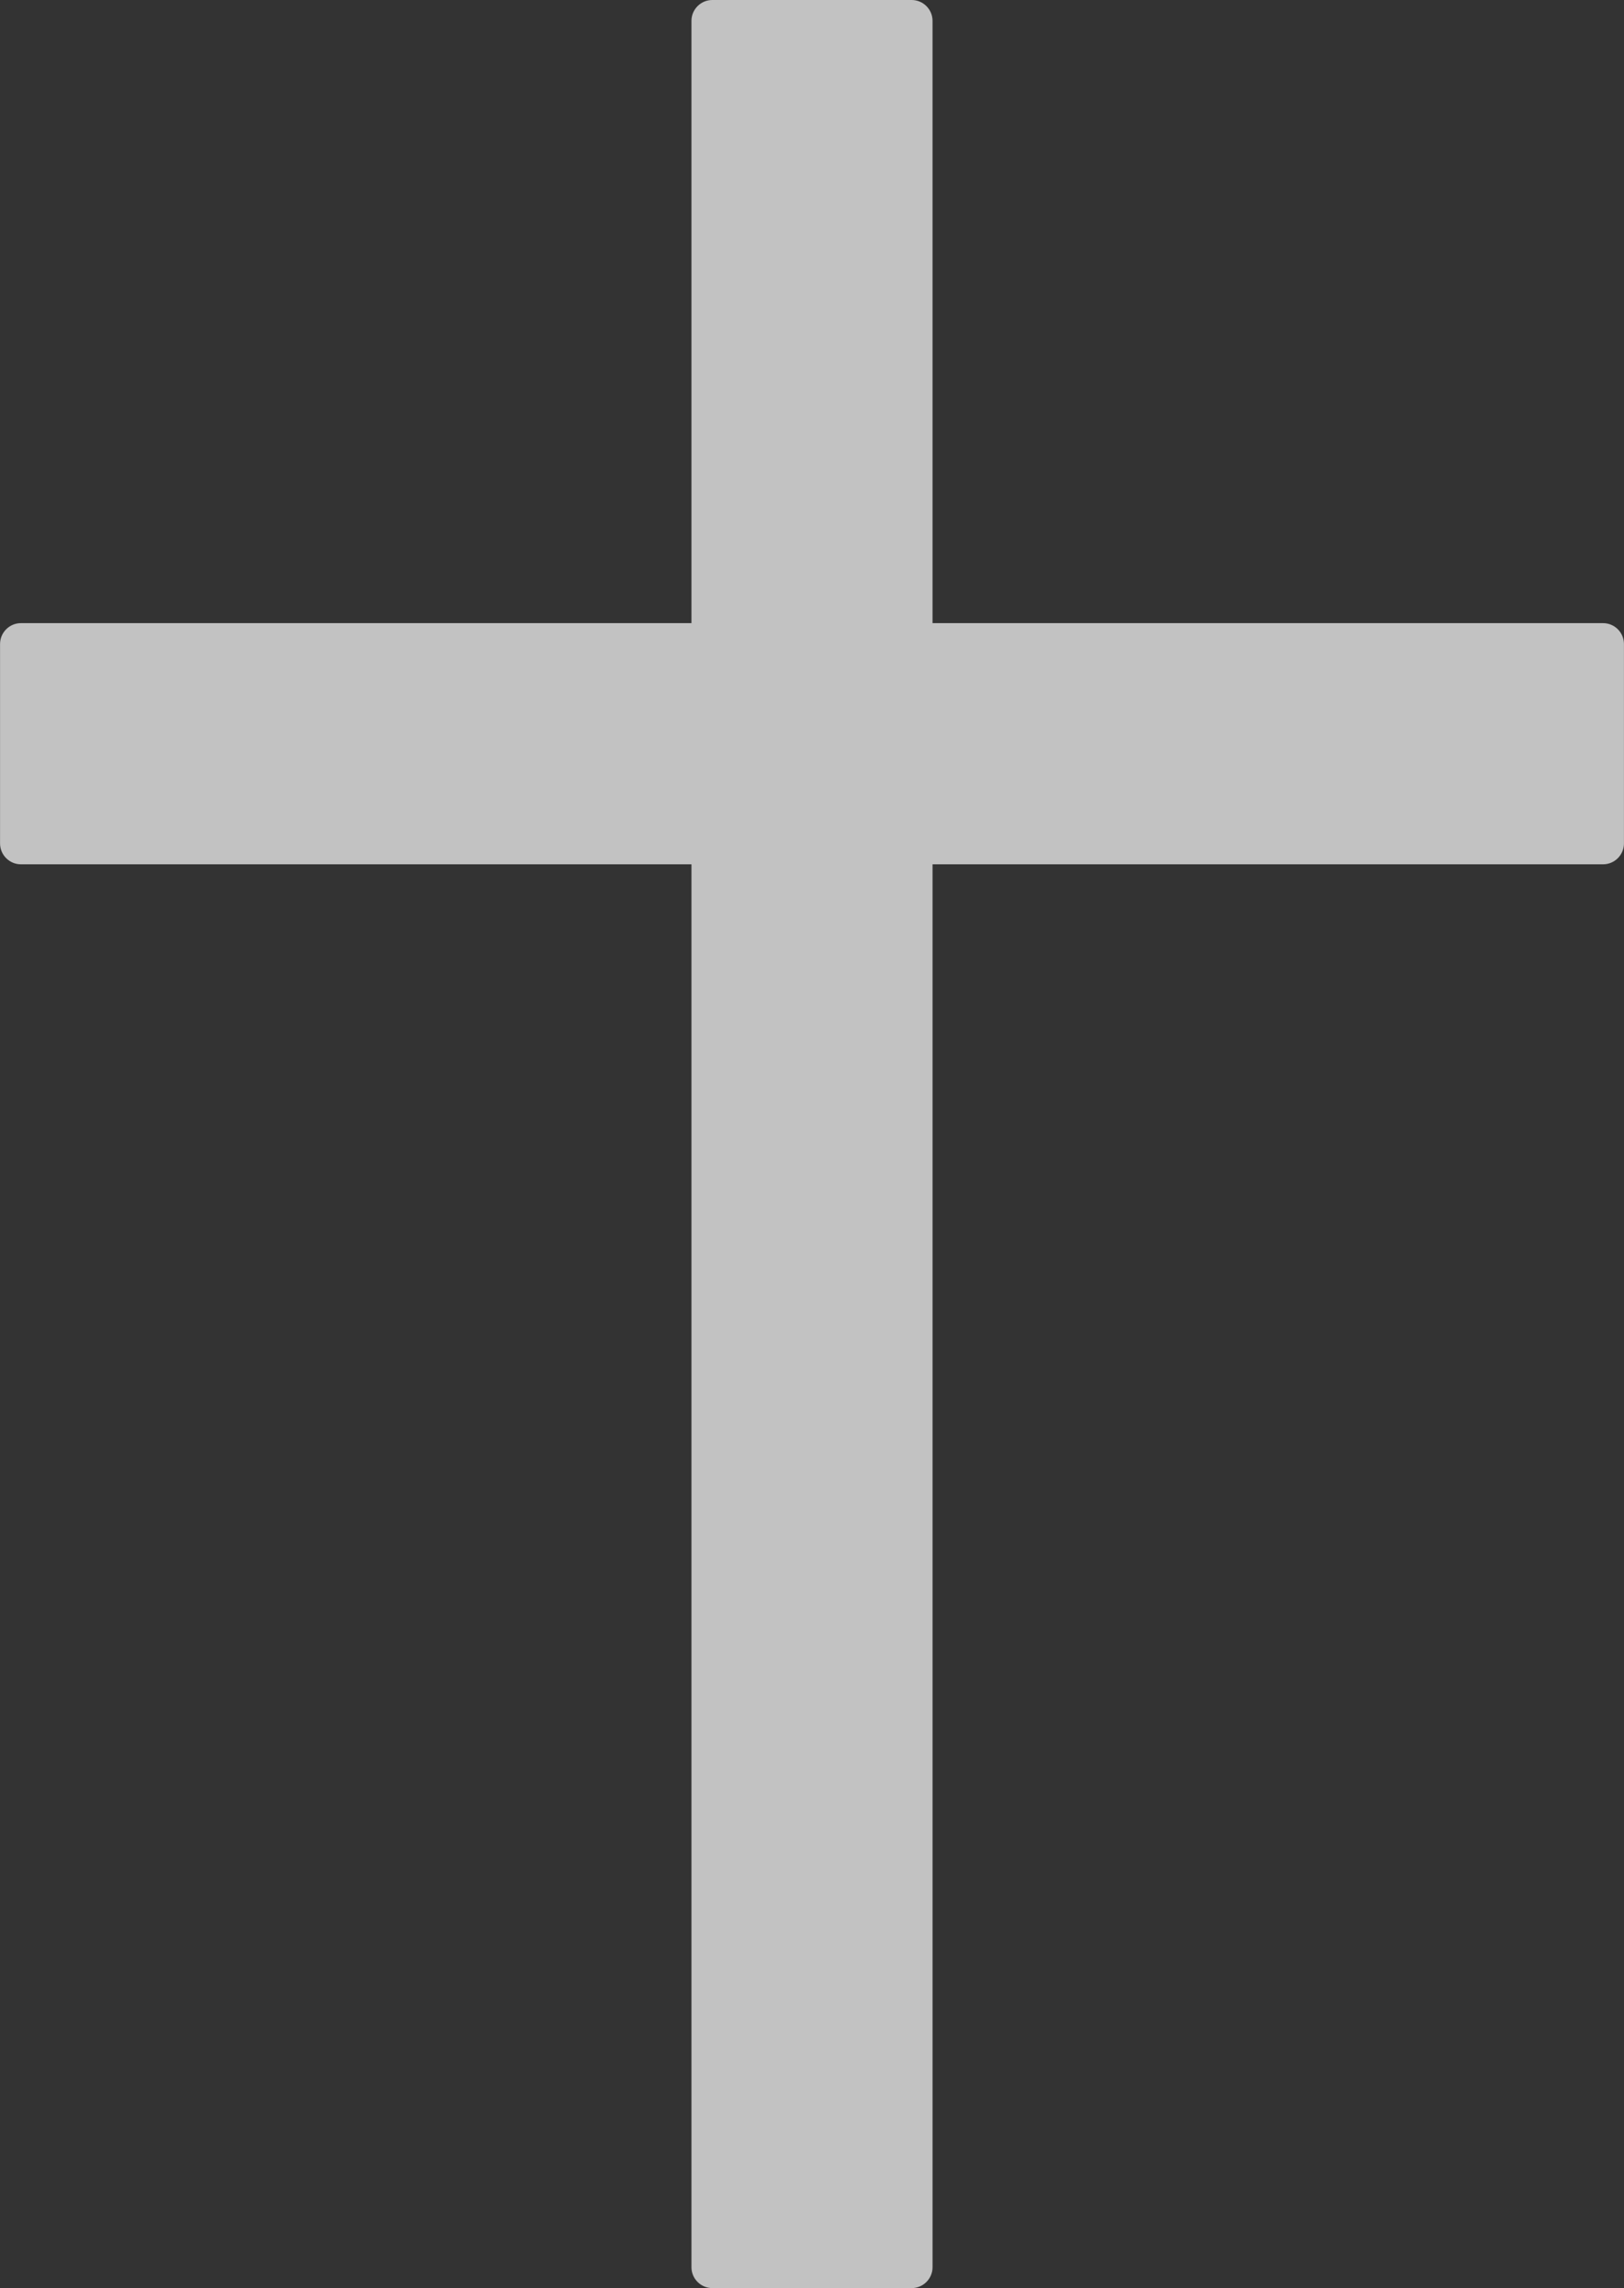 <?xml version="1.0" encoding="utf-8"?>
<!-- Generator: Adobe Illustrator 21.1.0, SVG Export Plug-In . SVG Version: 6.00 Build 0)  -->
<svg version="1.1" id="Layer_1" xmlns="http://www.w3.org/2000/svg" xmlns:xlink="http://www.w3.org/1999/xlink" x="0px" y="0px"
	 viewBox="0 0 204.48 288" style="enable-background:new 0 0 204.48 288;" xml:space="preserve">
<rect x="0" y="0" width="204.48" height="288" fill="#333333" stroke="none"/>
<style type="text/css">
	.st0{opacity:0.7;fill:#FFFFFF;}
</style>
<path class="st0" d="M201.85,78.435H117.417V2.623c0-1.442-1.18-2.623-2.623-2.623H89.686
	c-1.442,0-2.623,1.18-2.623,2.623v75.812H2.63c-1.442,0-2.623,1.18-2.623,2.623v25.109
	c0,1.442,1.18,2.623,2.623,2.623H87.063v176.588c0,1.442,1.18,2.623,2.623,2.623h25.109
	c1.442,0,2.623-1.18,2.623-2.623V108.789h84.433c1.442,0,2.623-1.18,2.623-2.623V81.058
	C204.473,79.615,203.292,78.435,201.85,78.435z"/>
<g>
</g>
<g>
</g>
<g>
</g>
<g>
</g>
<g>
</g>
<g>
</g>
</svg>
